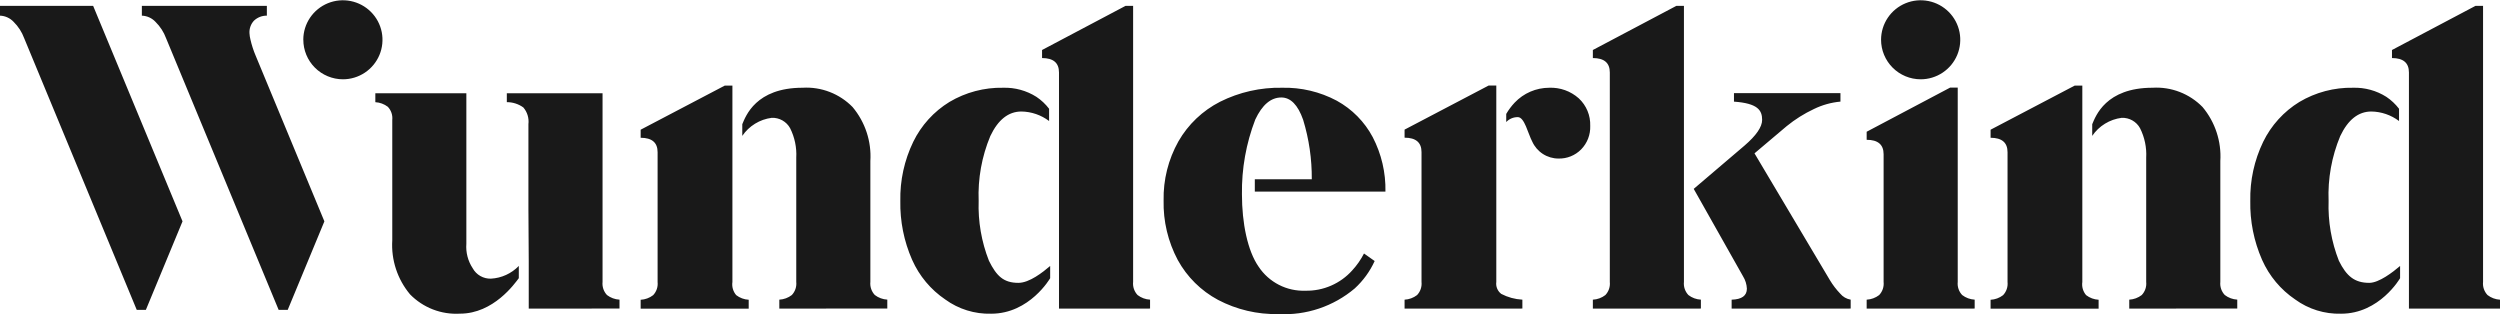 <svg width="199" height="25" viewBox="0 0 199 25" fill="none" xmlns="http://www.w3.org/2000/svg">
<g clip-path="url(#clip0_1591_374)">
<path d="M96.954 23.87C95.601 23.145 94.488 22.043 93.751 20.698C92.975 19.241 92.586 17.609 92.623 15.959C92.589 14.313 92.996 12.689 93.802 11.253C94.577 9.902 95.729 8.806 97.119 8.098C98.649 7.332 100.344 6.95 102.057 6.985C103.571 6.949 105.069 7.304 106.405 8.015C107.623 8.683 108.618 9.691 109.269 10.916C109.965 12.255 110.313 13.747 110.281 15.254H99.883V14.271H104.418C104.431 12.665 104.198 11.067 103.728 9.531C103.312 8.35 102.734 7.76 101.993 7.759C101.161 7.759 100.47 8.344 99.92 9.514C99.189 11.414 98.829 13.435 98.859 15.47C98.859 17.749 99.301 19.965 100.19 21.235C100.595 21.844 101.15 22.339 101.802 22.673C102.454 23.007 103.181 23.168 103.913 23.141C104.614 23.155 105.31 23.018 105.952 22.738C106.595 22.459 107.17 22.045 107.637 21.523C108.009 21.12 108.325 20.667 108.574 20.178L109.423 20.778C109.047 21.603 108.508 22.344 107.839 22.957C106.147 24.389 103.971 25.12 101.756 25C100.085 25.036 98.433 24.647 96.954 23.87ZM182.696 23.837C181.543 23.057 180.633 21.969 180.068 20.698C180.068 20.692 180.063 20.684 180.06 20.678C180.057 20.674 180.055 20.67 180.054 20.666C179.409 19.194 179.091 17.599 179.123 15.993C179.09 14.365 179.442 12.753 180.15 11.287C180.788 9.978 181.788 8.877 183.031 8.115C184.324 7.347 185.806 6.955 187.31 6.985C188.244 6.958 189.166 7.21 189.955 7.71C190.341 7.969 190.681 8.288 190.963 8.657V9.632C190.328 9.153 189.556 8.888 188.759 8.876C187.727 8.876 186.902 9.528 186.282 10.832C185.602 12.466 185.285 14.227 185.356 15.995C185.301 17.622 185.579 19.243 186.175 20.758C186.783 21.985 187.424 22.515 188.595 22.515C189.363 22.515 190.464 21.671 191.047 21.171V22.145C191.047 22.145 189.419 24.971 186.352 24.971C185.041 25.007 183.755 24.609 182.696 23.837ZM75.241 23.837C74.088 23.057 73.178 21.969 72.613 20.698C72.613 20.692 72.608 20.684 72.605 20.678C72.602 20.674 72.6 20.67 72.598 20.666C71.953 19.194 71.635 17.599 71.666 15.993C71.633 14.365 71.986 12.753 72.695 11.287C73.333 9.978 74.332 8.877 75.576 8.115C76.868 7.347 78.351 6.955 79.855 6.985C80.79 6.958 81.711 7.21 82.5 7.71C82.886 7.969 83.227 8.288 83.508 8.657V9.632C82.873 9.153 82.101 8.888 81.304 8.876C80.272 8.876 79.447 9.528 78.828 10.832C78.147 12.466 77.831 14.227 77.901 15.995C77.846 17.622 78.124 19.243 78.72 20.758C79.328 21.985 79.893 22.515 81.064 22.515C81.942 22.515 83.01 21.671 83.593 21.171V22.145C83.593 22.145 81.964 24.971 78.898 24.971C77.587 25.007 76.3 24.608 75.241 23.837ZM32.64 23.431C31.635 22.23 31.128 20.691 31.225 19.129V9.548C31.245 9.359 31.224 9.167 31.163 8.987C31.102 8.806 31.003 8.641 30.872 8.502C30.585 8.282 30.238 8.154 29.877 8.134V7.426H37.122V19.399C37.069 20.089 37.246 20.777 37.628 21.355C37.77 21.612 37.98 21.826 38.236 21.971C38.492 22.117 38.783 22.19 39.077 22.181C39.919 22.136 40.712 21.774 41.297 21.168V22.143C40.978 22.564 39.288 24.967 36.617 24.967C35.883 25.01 35.147 24.896 34.461 24.631C33.775 24.366 33.154 23.956 32.64 23.431ZM22.18 24.665L13.216 3.035C13.036 2.55 12.751 2.109 12.382 1.745C12.242 1.594 12.074 1.472 11.887 1.387C11.7 1.301 11.498 1.253 11.292 1.246V0.469H21.242V1.246C20.858 1.24 20.488 1.386 20.21 1.651C19.967 1.917 19.84 2.269 19.857 2.629C19.866 2.805 19.892 2.979 19.935 3.15C20.036 3.59 20.175 4.02 20.352 4.436L25.821 17.62L22.902 24.665L22.18 24.665ZM10.885 24.665L1.922 3.035C1.742 2.55 1.458 2.109 1.09 1.745C0.95 1.594 0.782 1.473 0.595 1.387C0.408 1.301 0.206 1.253 0 1.246L0 0.469H7.415L14.529 17.62L11.611 24.665H10.885ZM158.45 24.571V23.862C158.812 23.844 159.159 23.716 159.445 23.495C159.577 23.356 159.676 23.191 159.737 23.01C159.799 22.829 159.82 22.637 159.8 22.448V12.115C159.8 11.349 159.35 10.967 158.451 10.966V10.325L165.146 6.814H165.753V22.445C165.726 22.631 165.738 22.82 165.79 23.001C165.842 23.181 165.932 23.349 166.054 23.492C166.341 23.713 166.688 23.841 167.049 23.86V24.568L158.45 24.571ZM50.996 24.571V23.862C51.357 23.844 51.704 23.716 51.991 23.495C52.122 23.356 52.221 23.191 52.283 23.01C52.344 22.829 52.365 22.637 52.345 22.448V12.115C52.345 11.349 51.895 10.967 50.996 10.966V10.325L57.691 6.814H58.3V22.445C58.272 22.631 58.285 22.82 58.337 23.001C58.389 23.181 58.479 23.349 58.601 23.492C58.887 23.713 59.235 23.841 59.596 23.86V24.568L50.996 24.571ZM191.751 24.564V5.769C191.751 5.004 191.301 4.622 190.402 4.621V3.98L197.045 0.469H197.651V22.437C197.631 22.627 197.653 22.819 197.714 23C197.775 23.18 197.875 23.346 198.006 23.485C198.292 23.707 198.639 23.836 199.001 23.856V24.565L191.751 24.564ZM148.586 24.564V23.854C148.947 23.836 149.295 23.707 149.581 23.487C149.712 23.348 149.812 23.183 149.873 23.002C149.934 22.821 149.955 22.629 149.935 22.44V12.276C149.935 11.511 149.485 11.128 148.586 11.128V10.487L155.228 6.975H155.835V22.437C155.815 22.627 155.836 22.819 155.897 23C155.958 23.18 156.058 23.346 156.189 23.485C156.476 23.705 156.823 23.834 157.184 23.852V24.562L148.586 24.564ZM137.838 24.564V23.854C138.647 23.832 139.052 23.54 139.052 22.977C139.036 22.63 138.931 22.294 138.748 21.998L134.82 15.034L138.85 11.601C139.794 10.791 140.266 10.105 140.266 9.542C140.266 8.769 139.912 8.225 138.024 8.09V7.415H146.5V8.088C145.767 8.155 145.053 8.354 144.392 8.676C143.614 9.041 142.883 9.501 142.217 10.044L139.658 12.206L145.66 22.3C145.89 22.683 146.162 23.04 146.471 23.363C146.683 23.623 146.982 23.797 147.314 23.853V24.562L137.838 24.564ZM126.792 24.564V23.854C127.154 23.836 127.501 23.708 127.787 23.487C127.918 23.348 128.018 23.183 128.079 23.002C128.14 22.821 128.161 22.629 128.141 22.44V5.769C128.141 5.004 127.692 4.622 126.792 4.621V3.98L133.434 0.469H134.041V22.437C134.021 22.627 134.043 22.819 134.104 23C134.165 23.18 134.265 23.346 134.396 23.485C134.682 23.706 135.029 23.834 135.391 23.852V24.562L126.792 24.564ZM111.804 24.564V23.854C112.166 23.836 112.513 23.707 112.799 23.487C112.93 23.348 113.03 23.183 113.091 23.002C113.152 22.821 113.173 22.629 113.153 22.44V12.107C113.153 11.342 112.703 10.959 111.804 10.959V10.318L118.499 6.807H119.106V22.07V22.438C119.08 22.618 119.103 22.802 119.173 22.97C119.242 23.138 119.355 23.284 119.5 23.394C120.021 23.666 120.594 23.822 121.181 23.853V24.562L111.804 24.564ZM84.296 24.564V5.769C84.296 5.004 83.847 4.622 82.948 4.621V3.98L89.589 0.469H90.196V22.437C90.176 22.627 90.198 22.819 90.259 23C90.32 23.18 90.42 23.346 90.551 23.485C90.837 23.706 91.184 23.834 91.545 23.852V24.562L84.296 24.564ZM42.088 24.564V20.851L42.062 16.597V9.886C42.091 9.648 42.069 9.407 42 9.177C41.931 8.948 41.814 8.735 41.658 8.553C41.275 8.277 40.815 8.13 40.343 8.131V7.422H47.963V22.437C47.943 22.627 47.964 22.819 48.025 23C48.086 23.18 48.185 23.346 48.316 23.485C48.603 23.705 48.95 23.834 49.312 23.852V24.561L42.088 24.564ZM169.489 24.564V23.853C169.85 23.834 170.197 23.706 170.483 23.485C170.614 23.346 170.714 23.181 170.775 23.001C170.836 22.82 170.857 22.628 170.837 22.439V12.551C170.882 11.74 170.713 10.932 170.348 10.206C170.206 9.945 169.993 9.73 169.734 9.584C169.475 9.438 169.18 9.367 168.882 9.379C168.412 9.439 167.96 9.598 167.556 9.846C167.152 10.093 166.806 10.424 166.541 10.816V9.887C166.811 9.252 167.61 6.984 171.343 6.984C172.078 6.94 172.813 7.054 173.5 7.319C174.187 7.584 174.808 7.993 175.323 8.519C176.328 9.72 176.834 11.259 176.738 12.82V22.436C176.718 22.625 176.739 22.817 176.8 22.998C176.861 23.178 176.961 23.344 177.092 23.482C177.378 23.703 177.725 23.831 178.086 23.85V24.559L169.489 24.564ZM62.034 24.564V23.853C62.395 23.834 62.742 23.706 63.029 23.485C63.16 23.346 63.259 23.181 63.32 23.001C63.381 22.82 63.402 22.628 63.382 22.439V12.551C63.427 11.74 63.258 10.932 62.894 10.206C62.751 9.945 62.538 9.73 62.279 9.584C62.02 9.438 61.725 9.367 61.428 9.379C60.957 9.439 60.505 9.598 60.102 9.846C59.698 10.094 59.352 10.424 59.086 10.816V9.887C59.356 9.252 60.156 6.984 63.888 6.984C64.622 6.94 65.357 7.055 66.043 7.32C66.729 7.585 67.35 7.994 67.864 8.519C68.871 9.719 69.378 11.259 69.281 12.82V22.436C69.261 22.625 69.283 22.817 69.344 22.998C69.405 23.178 69.504 23.344 69.635 23.482C69.921 23.703 70.268 23.831 70.629 23.85V24.559L62.034 24.564ZM121.967 11.272C121.625 10.626 121.352 9.323 120.821 9.323C120.648 9.321 120.477 9.354 120.317 9.421C120.158 9.488 120.015 9.588 119.896 9.713V9.068C120.085 8.743 120.31 8.441 120.568 8.168C120.922 7.795 121.347 7.498 121.819 7.295C122.291 7.092 122.8 6.987 123.314 6.985C124.18 6.949 125.026 7.252 125.672 7.829C125.972 8.108 126.209 8.449 126.366 8.827C126.523 9.205 126.596 9.613 126.582 10.022C126.595 10.367 126.537 10.711 126.413 11.033C126.288 11.355 126.099 11.648 125.857 11.895C125.622 12.132 125.341 12.319 125.031 12.444C124.721 12.569 124.389 12.629 124.054 12.62C123.613 12.62 123.181 12.492 122.81 12.252C122.44 12.012 122.147 11.671 121.966 11.269L121.967 11.272ZM149.733 3.156C149.735 2.534 149.922 1.927 150.269 1.412C150.617 0.896 151.11 0.495 151.686 0.258C152.263 0.022 152.896 -0.039 153.507 0.084C154.118 0.206 154.678 0.507 155.118 0.947C155.558 1.387 155.857 1.948 155.978 2.557C156.098 3.167 156.035 3.799 155.796 4.373C155.557 4.947 155.153 5.437 154.635 5.782C154.117 6.128 153.508 6.312 152.885 6.312C152.47 6.311 152.06 6.229 151.677 6.07C151.294 5.911 150.946 5.678 150.654 5.385C150.361 5.092 150.129 4.744 149.971 4.362C149.813 3.979 149.732 3.57 149.733 3.156ZM24.142 3.156C24.144 2.534 24.331 1.927 24.678 1.412C25.026 0.896 25.519 0.495 26.095 0.258C26.672 0.022 27.305 -0.039 27.916 0.084C28.526 0.206 29.087 0.507 29.527 0.947C29.967 1.387 30.266 1.948 30.387 2.557C30.507 3.167 30.444 3.799 30.205 4.373C29.966 4.947 29.562 5.437 29.044 5.782C28.526 6.128 27.917 6.312 27.294 6.312C26.457 6.31 25.655 5.976 25.064 5.384C24.474 4.792 24.143 3.991 24.145 3.156H24.142Z" fill="#191919"/>
</g>
<defs>
<clipPath id="clip0_1591_374">
<rect width="199" height="25" fill="white"/>
</clipPath>
</defs>
</svg>
